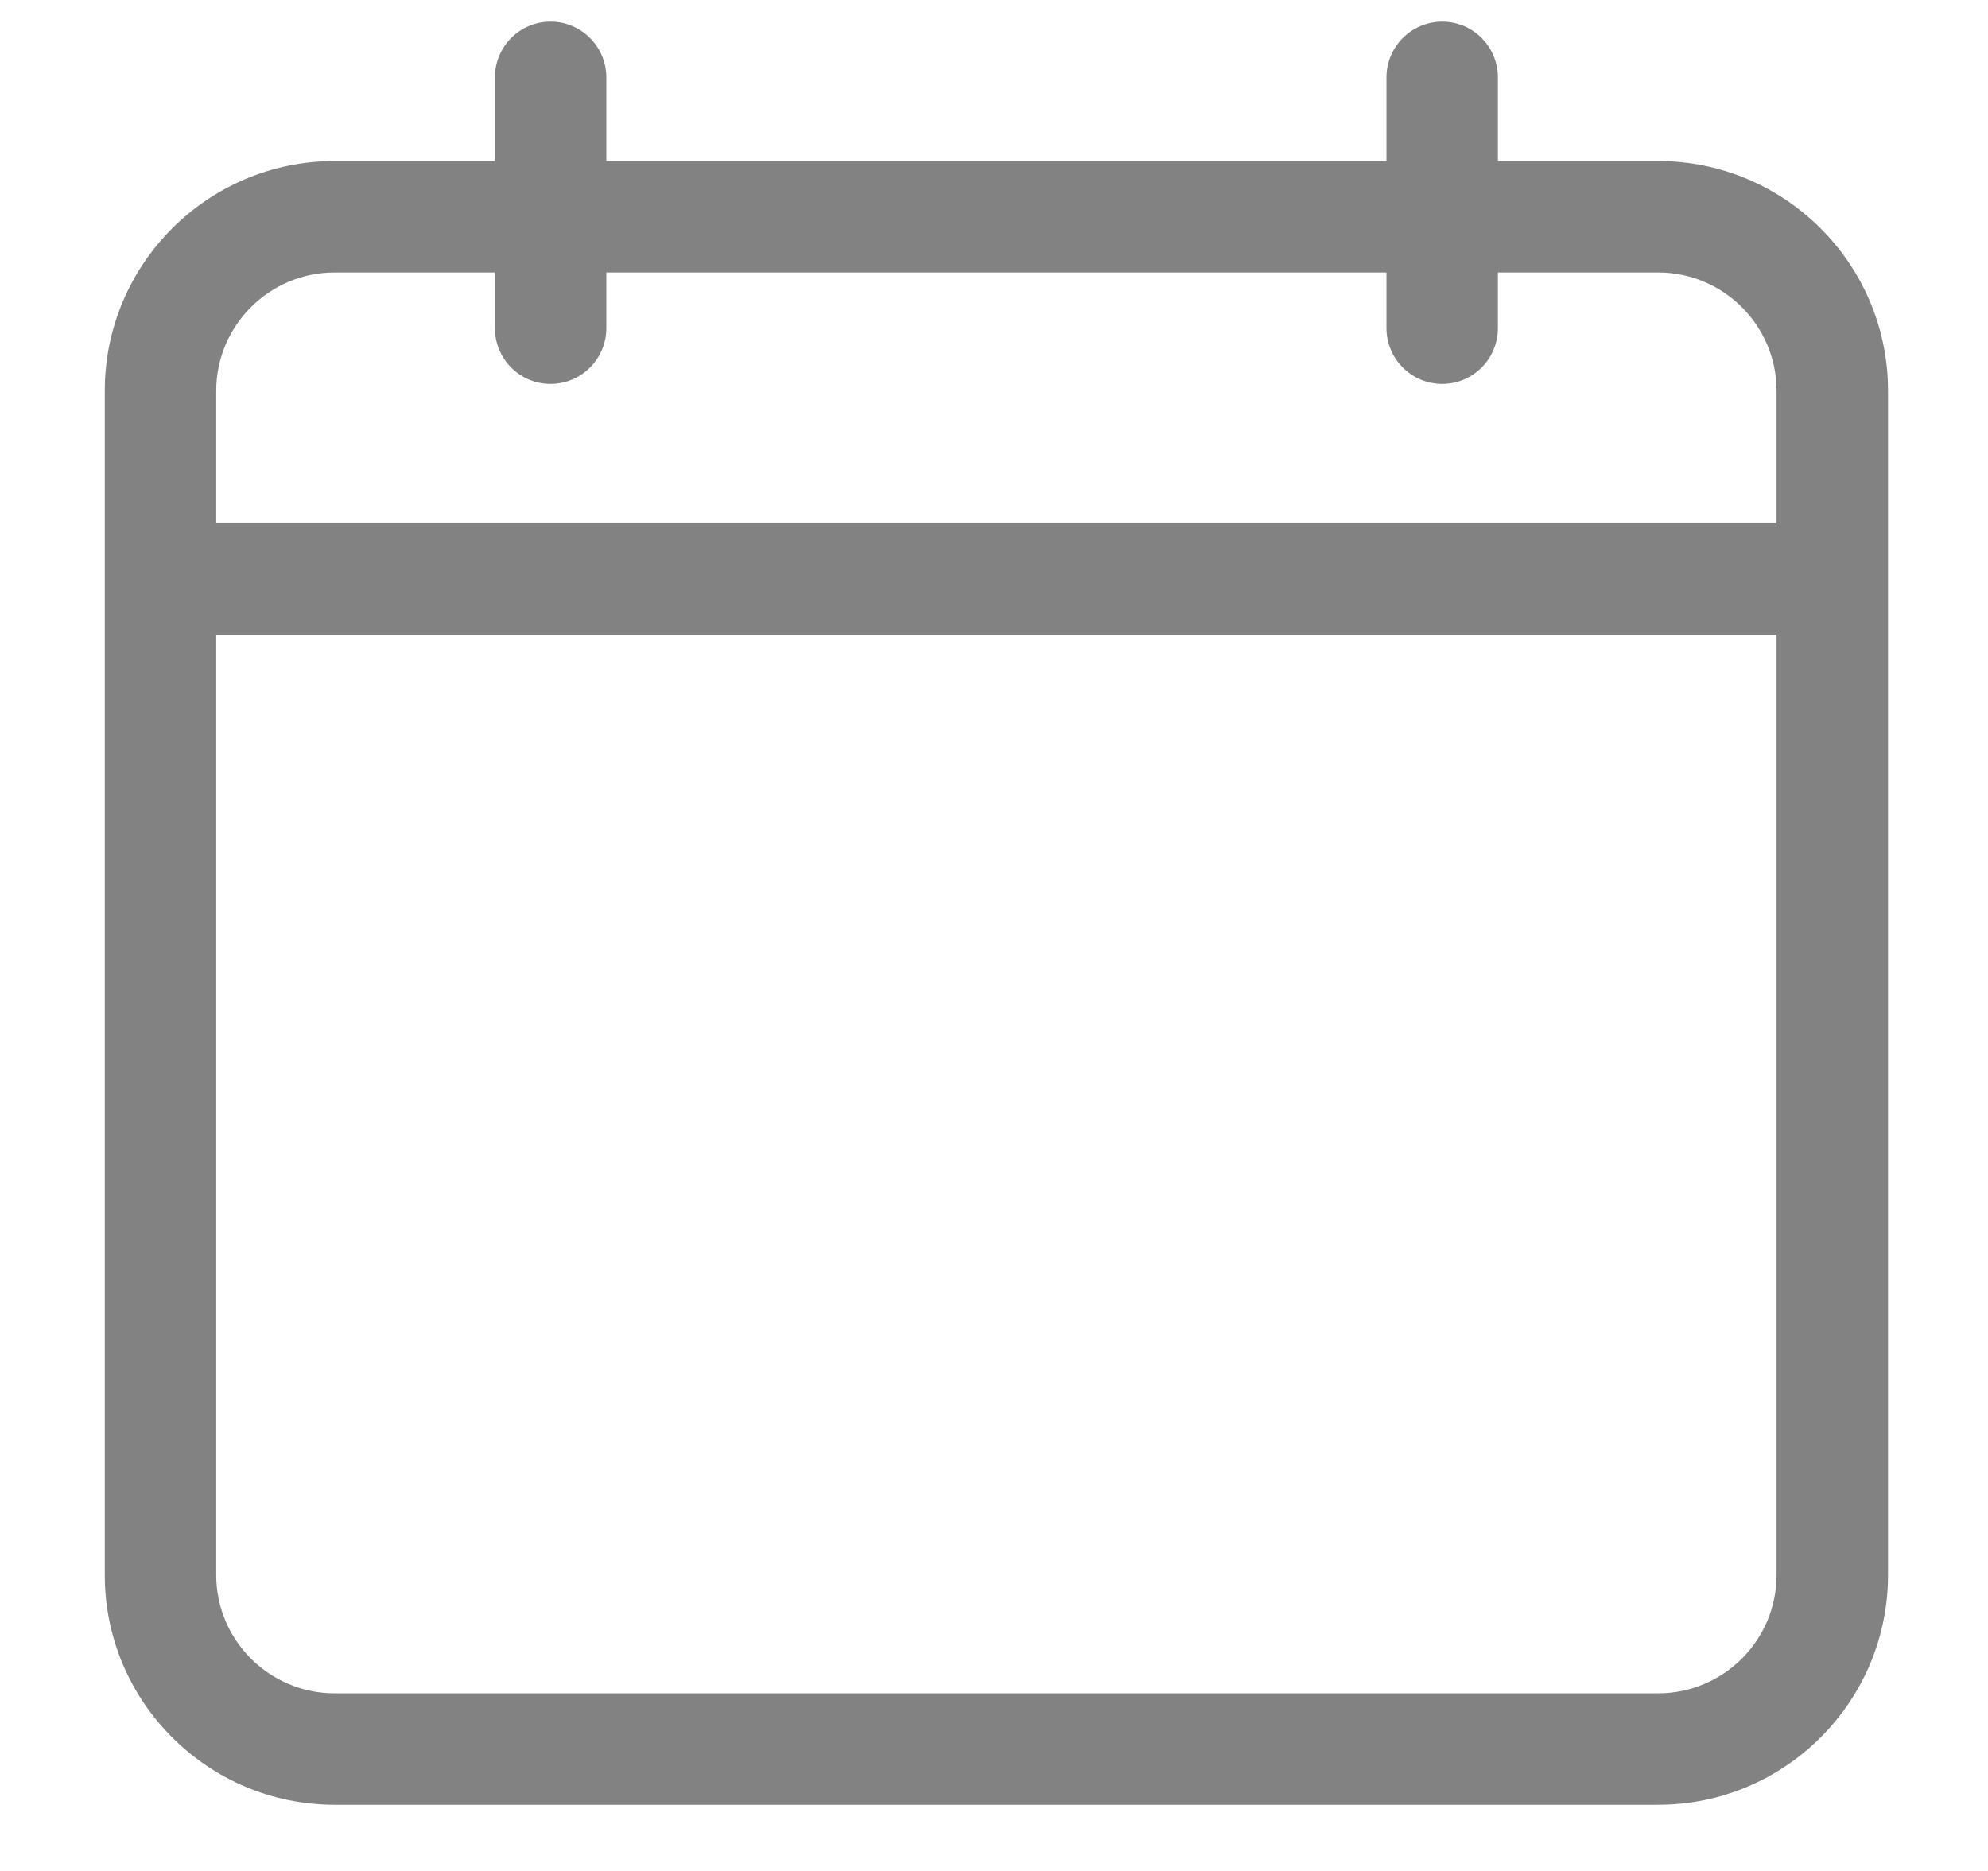 <svg width="17" height="16" viewBox="0 0 17 16" fill="none" xmlns="http://www.w3.org/2000/svg">
<path d="M14.179 1.377H12.809V0.662C12.809 0.399 12.596 0.185 12.333 0.185C12.07 0.185 11.856 0.399 11.856 0.662V1.377H5.185V0.662C5.185 0.399 4.971 0.185 4.708 0.185C4.445 0.185 4.232 0.399 4.232 0.662V1.377H2.862C1.778 1.377 0.896 2.258 0.896 3.342V13.469C0.896 14.553 1.778 15.434 2.862 15.434H14.179C15.263 15.434 16.145 14.553 16.145 13.469V3.342C16.145 2.258 15.263 1.377 14.179 1.377ZM2.862 2.33H4.232V2.806C4.232 3.069 4.445 3.283 4.708 3.283C4.971 3.283 5.185 3.069 5.185 2.806V2.33H11.856V2.806C11.856 3.069 12.07 3.283 12.333 3.283C12.596 3.283 12.809 3.069 12.809 2.806V2.33H14.179C14.738 2.33 15.192 2.784 15.192 3.342V4.474H1.849V3.342C1.849 2.784 2.303 2.33 2.862 2.33ZM14.179 14.481H2.862C2.303 14.481 1.849 14.027 1.849 13.469V5.427H15.192V13.469C15.192 14.027 14.738 14.481 14.179 14.481Z" fill="#828282"/>
</svg>
